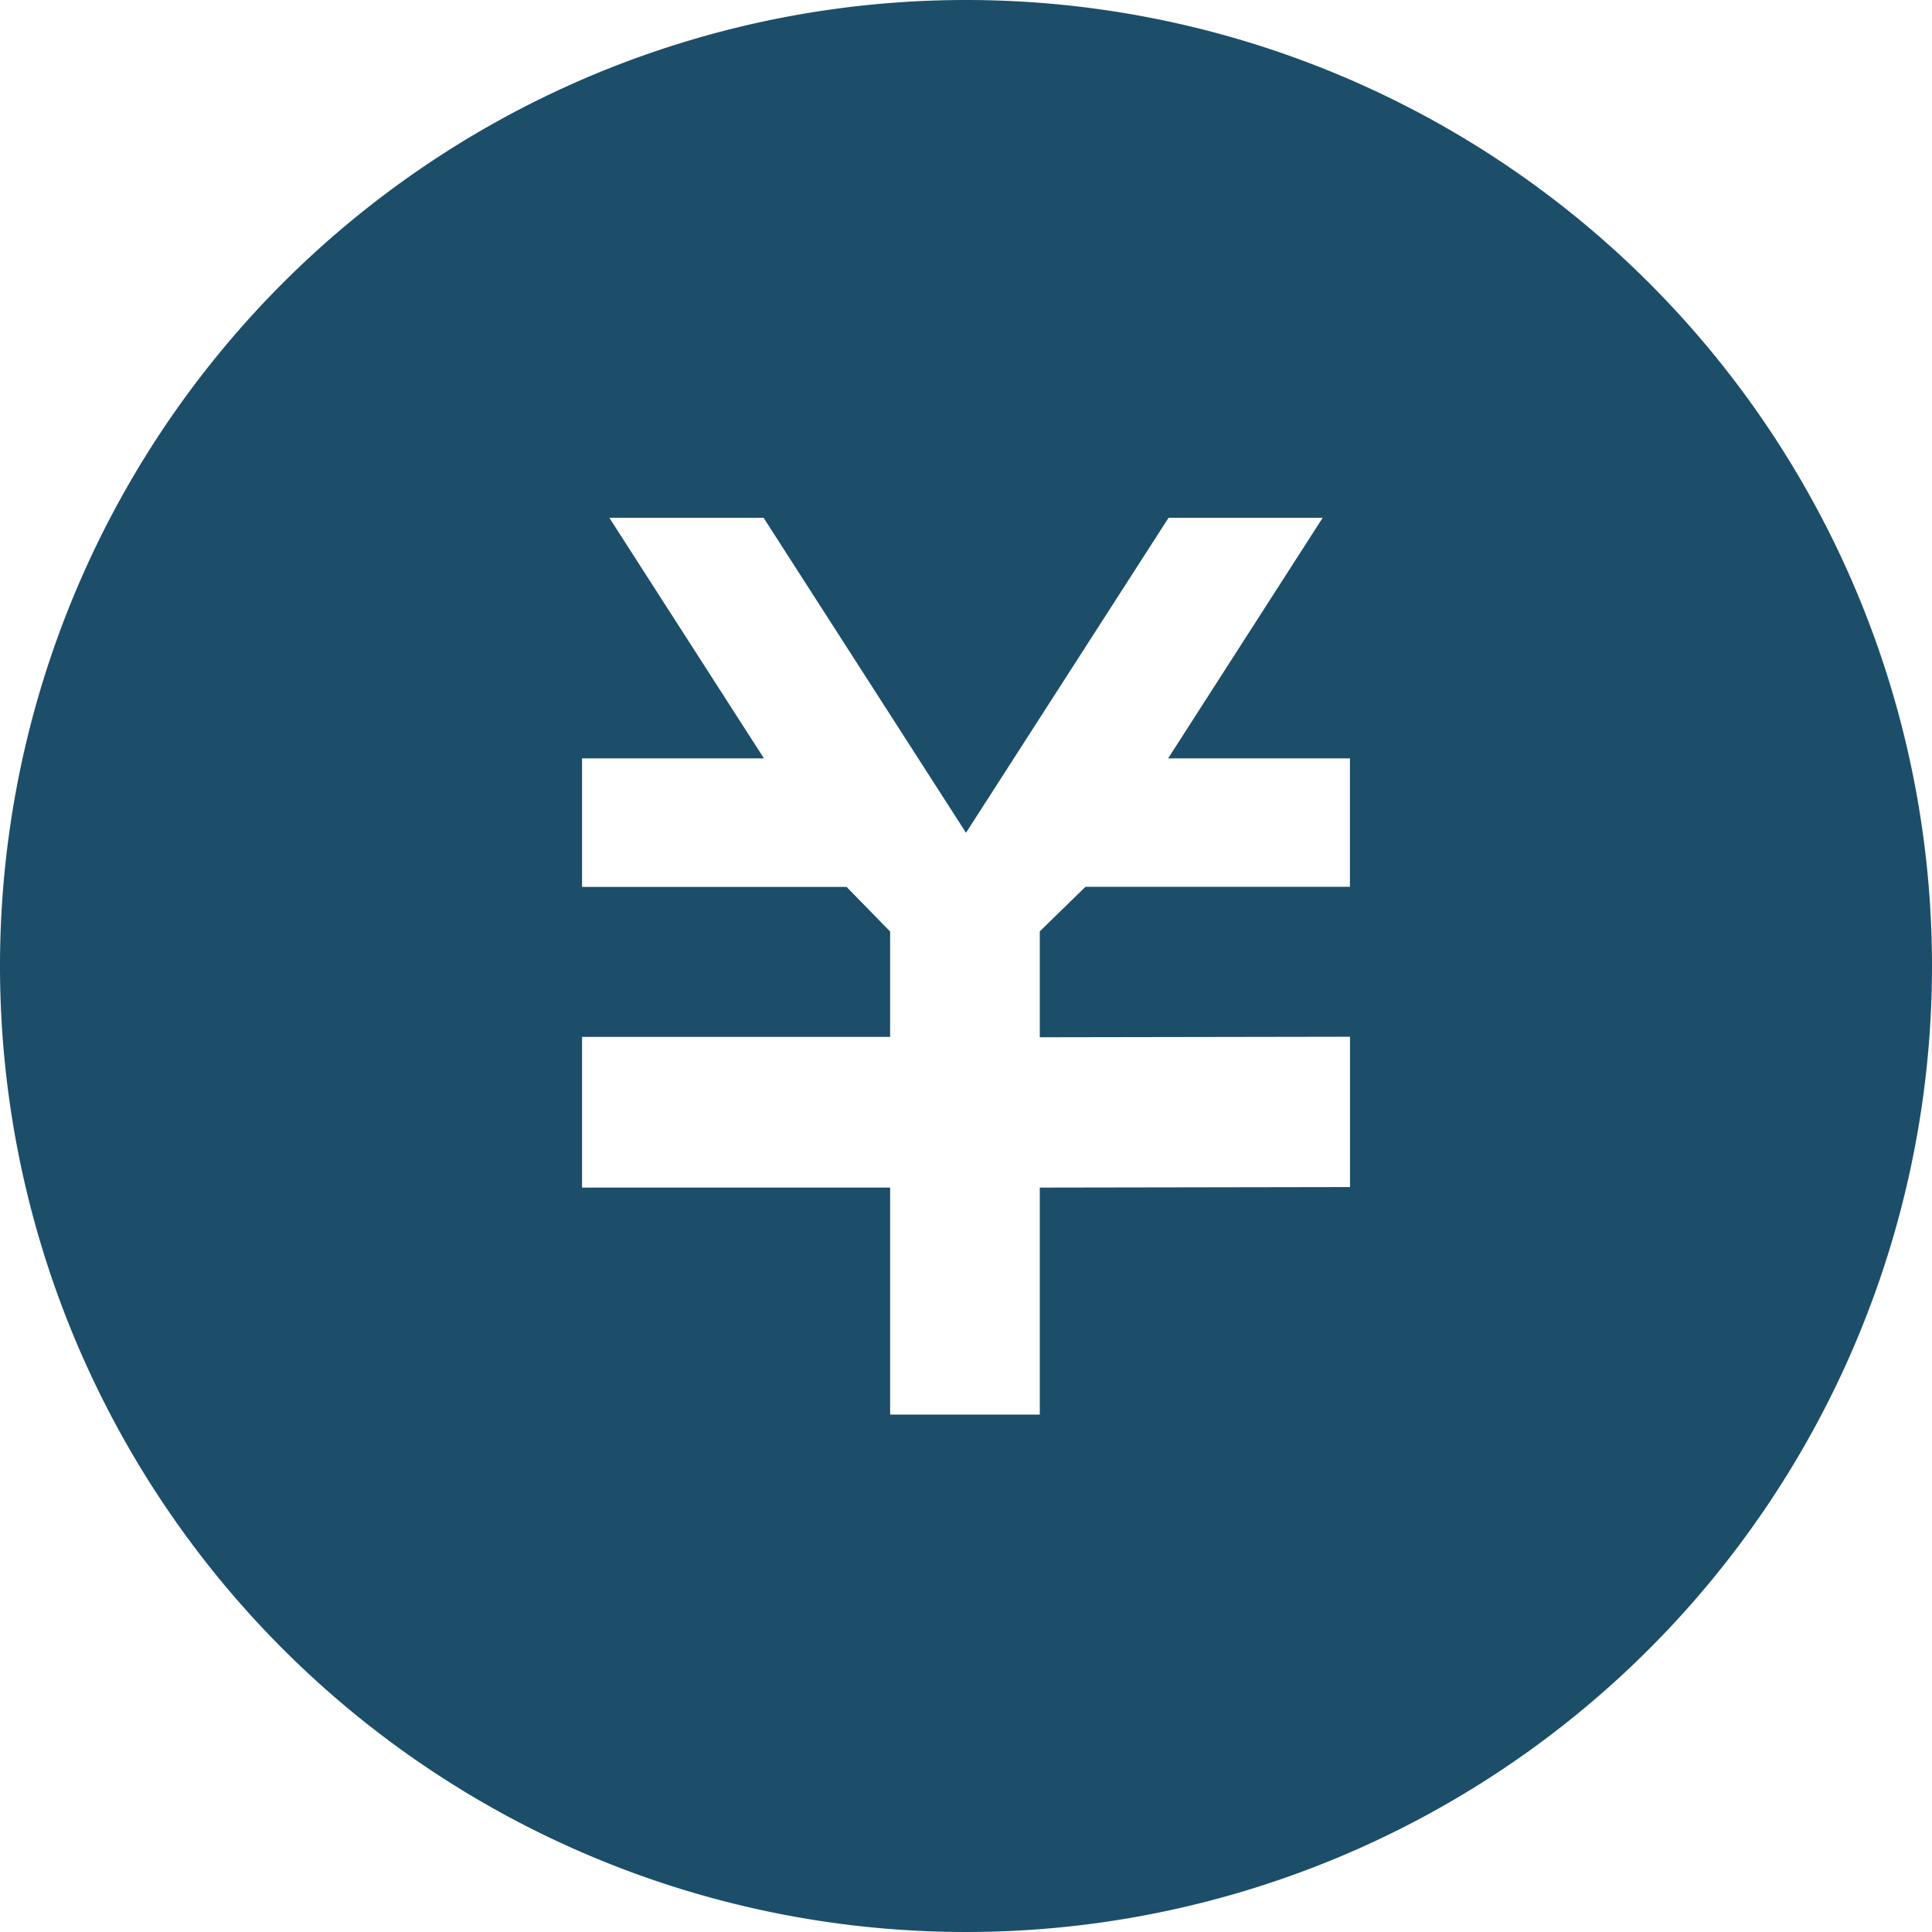 <svg xmlns="http://www.w3.org/2000/svg" width="26" height="26"><path d="M13 0a13 13 0 1013 13A13 13 0 0013 0m5.168 11.934h-3.56l-.615.6v1.425l4.175-.007v2.023l-4.175.007v3.055h-2.014v-3.055H7.833v-2.028h4.146v-1.418l-.586-.6h-3.56v-1.73h2.448L8.2 6.968h2.076L13 11.207l2.726-4.239H17.8l-2.08 3.238h2.447v1.727z" fill="#1c4e6a"/></svg>